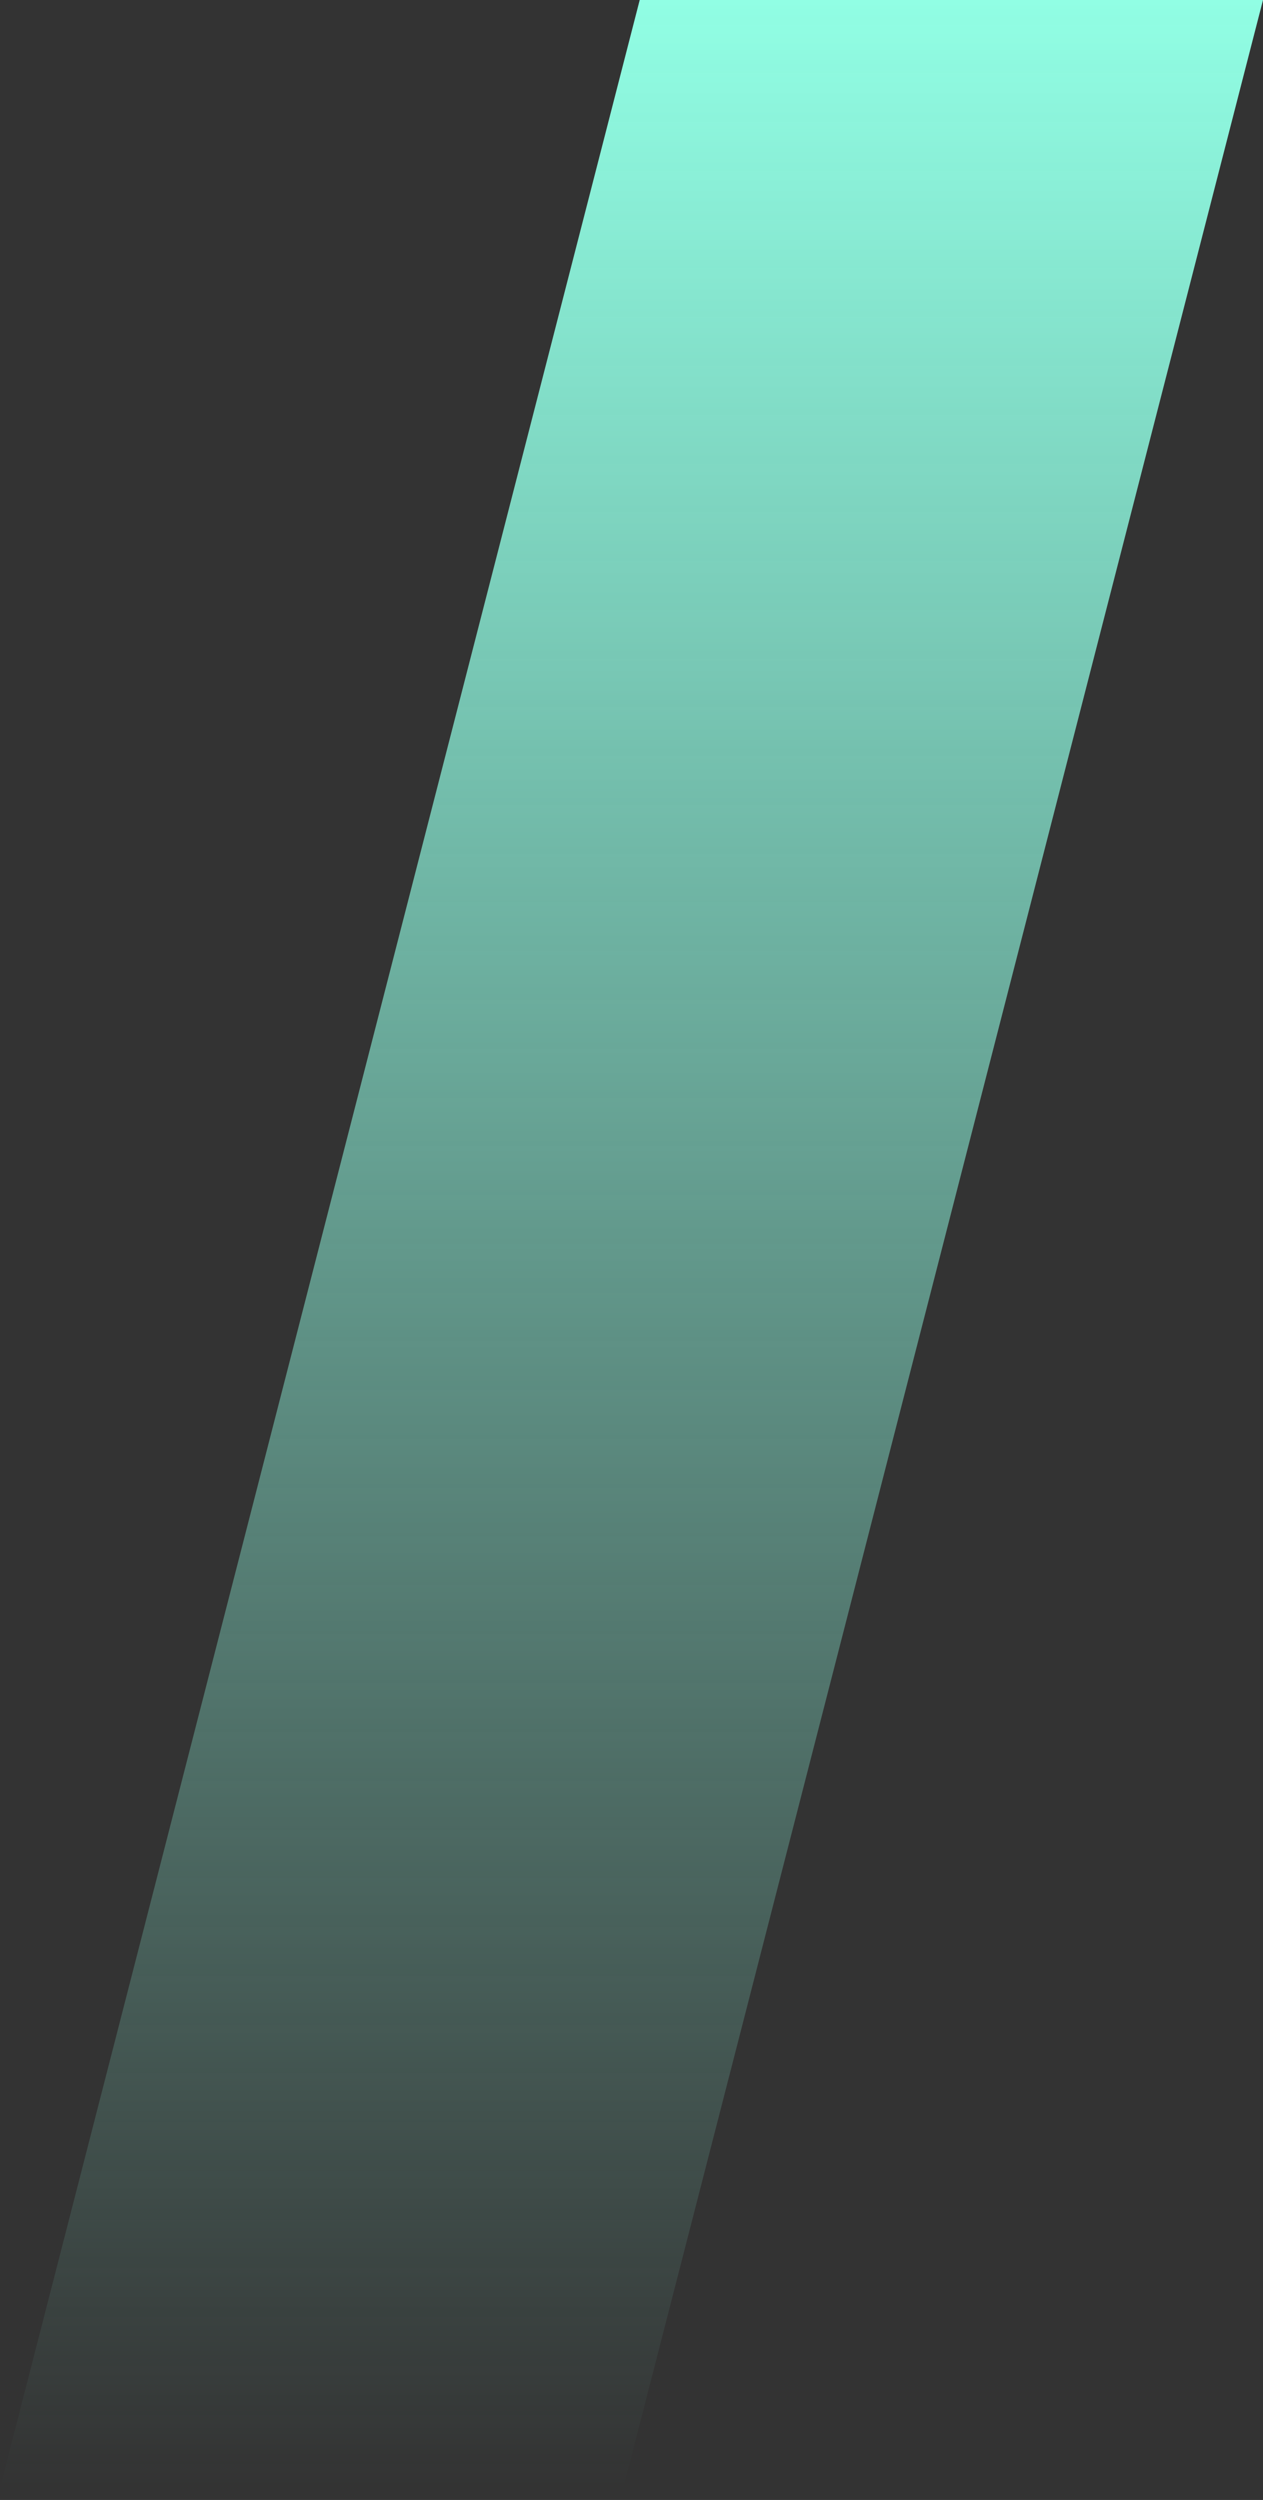 <?xml version="1.0" encoding="UTF-8"?> <svg xmlns="http://www.w3.org/2000/svg" width="96" height="190" viewBox="0 0 96 190" fill="none"><rect x="0" y="0" width="96" height="190" fill="#333333" stroke="none"/> <path d="M96 0L47.376 189.091H0L48.624 0H96Z" fill="url(#paint0_linear_40_5482)"></path> <defs> <linearGradient id="paint0_linear_40_5482" x1="48" y1="0" x2="48" y2="189.091" gradientUnits="userSpaceOnUse"> <stop stop-color="#91FEE4"></stop> <stop offset="1" stop-color="#91FEE4" stop-opacity="0"></stop> </linearGradient> </defs> </svg> 